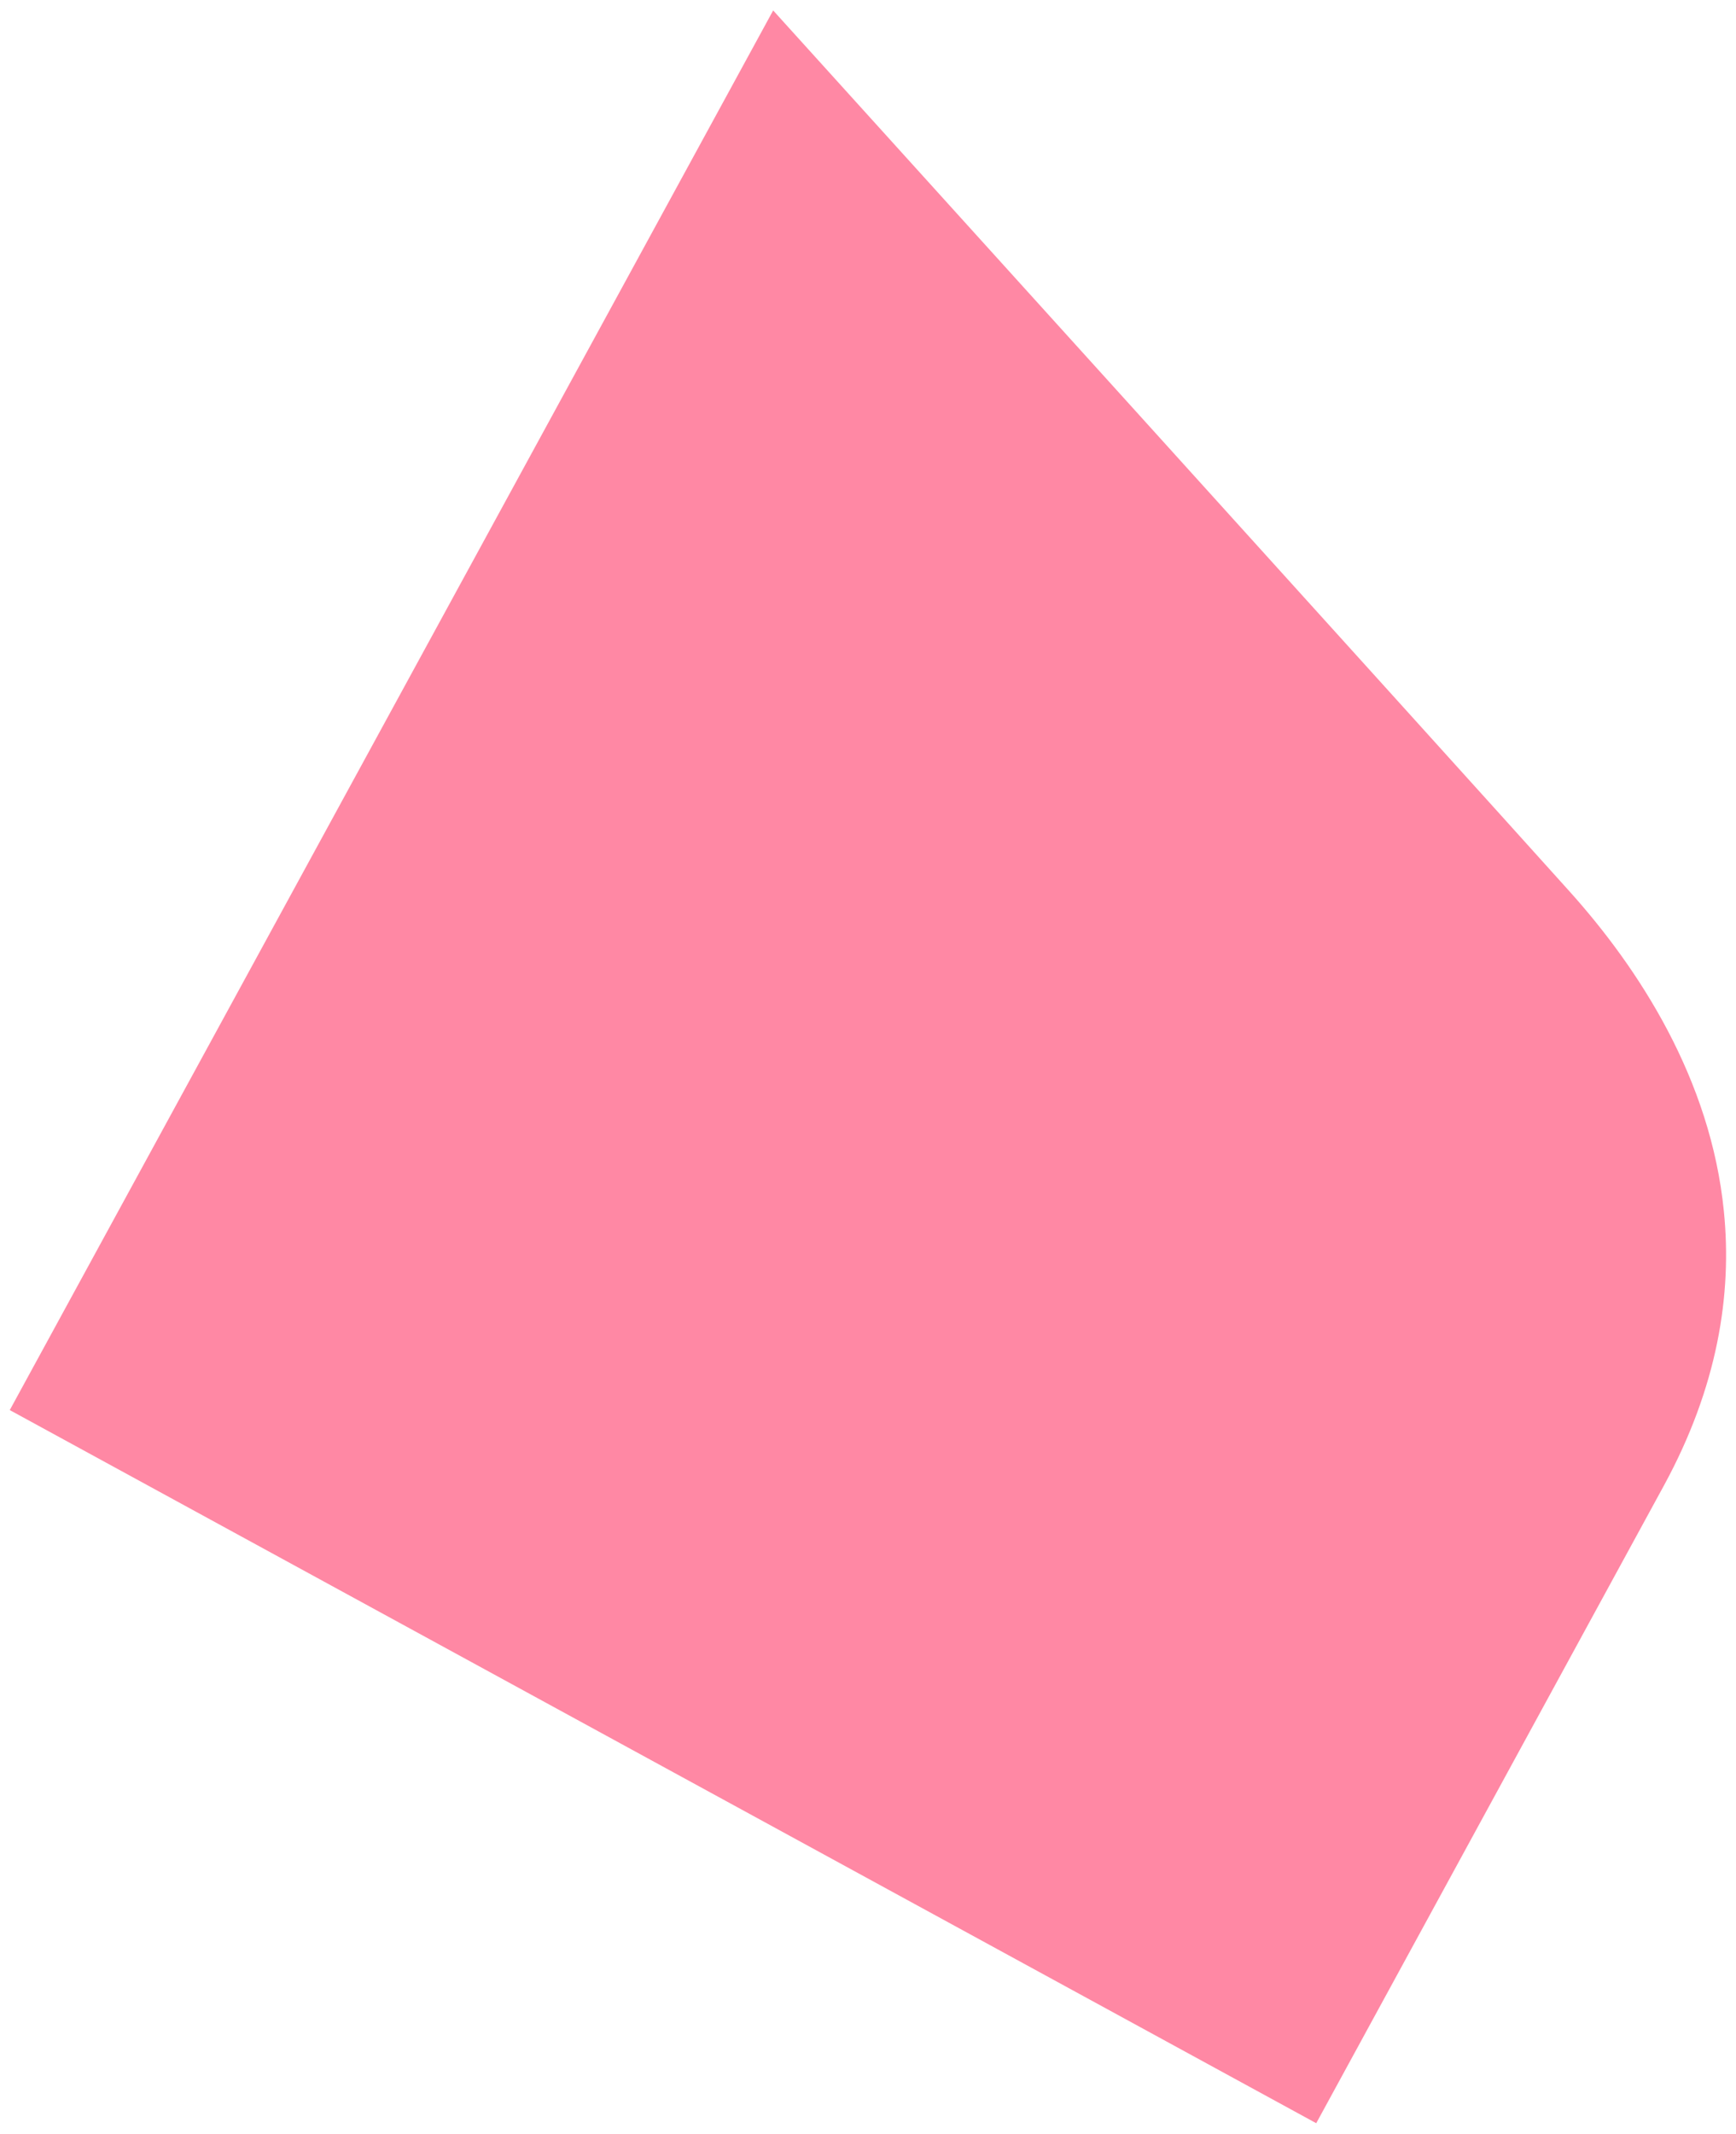 <?xml version="1.0" encoding="utf-8"?>
<!-- Generator: Adobe Illustrator 26.2.1, SVG Export Plug-In . SVG Version: 6.00 Build 0)  -->
<svg version="1.1" id="Layer_1" xmlns="http://www.w3.org/2000/svg" xmlns:xlink="http://www.w3.org/1999/xlink" x="0px" y="0px"
	 viewBox="0 0 515.3 633.1" style="enable-background:new 0 0 515.3 633.1;" xml:space="preserve">
<style type="text/css">
	.st0{fill:#FF88A4;}
</style>
<path class="st0" d="M390.7,630c0,0,97.4-178.6,103.2-189.2c15.9-29.2,20.3-56.6,17.8-81.4c-3.9-39.2-25.2-72-45.9-95
	C432.2,227,229.5,3.1,229.5,3.1L2.9,418.4L390.7,630z"/>
</svg>
